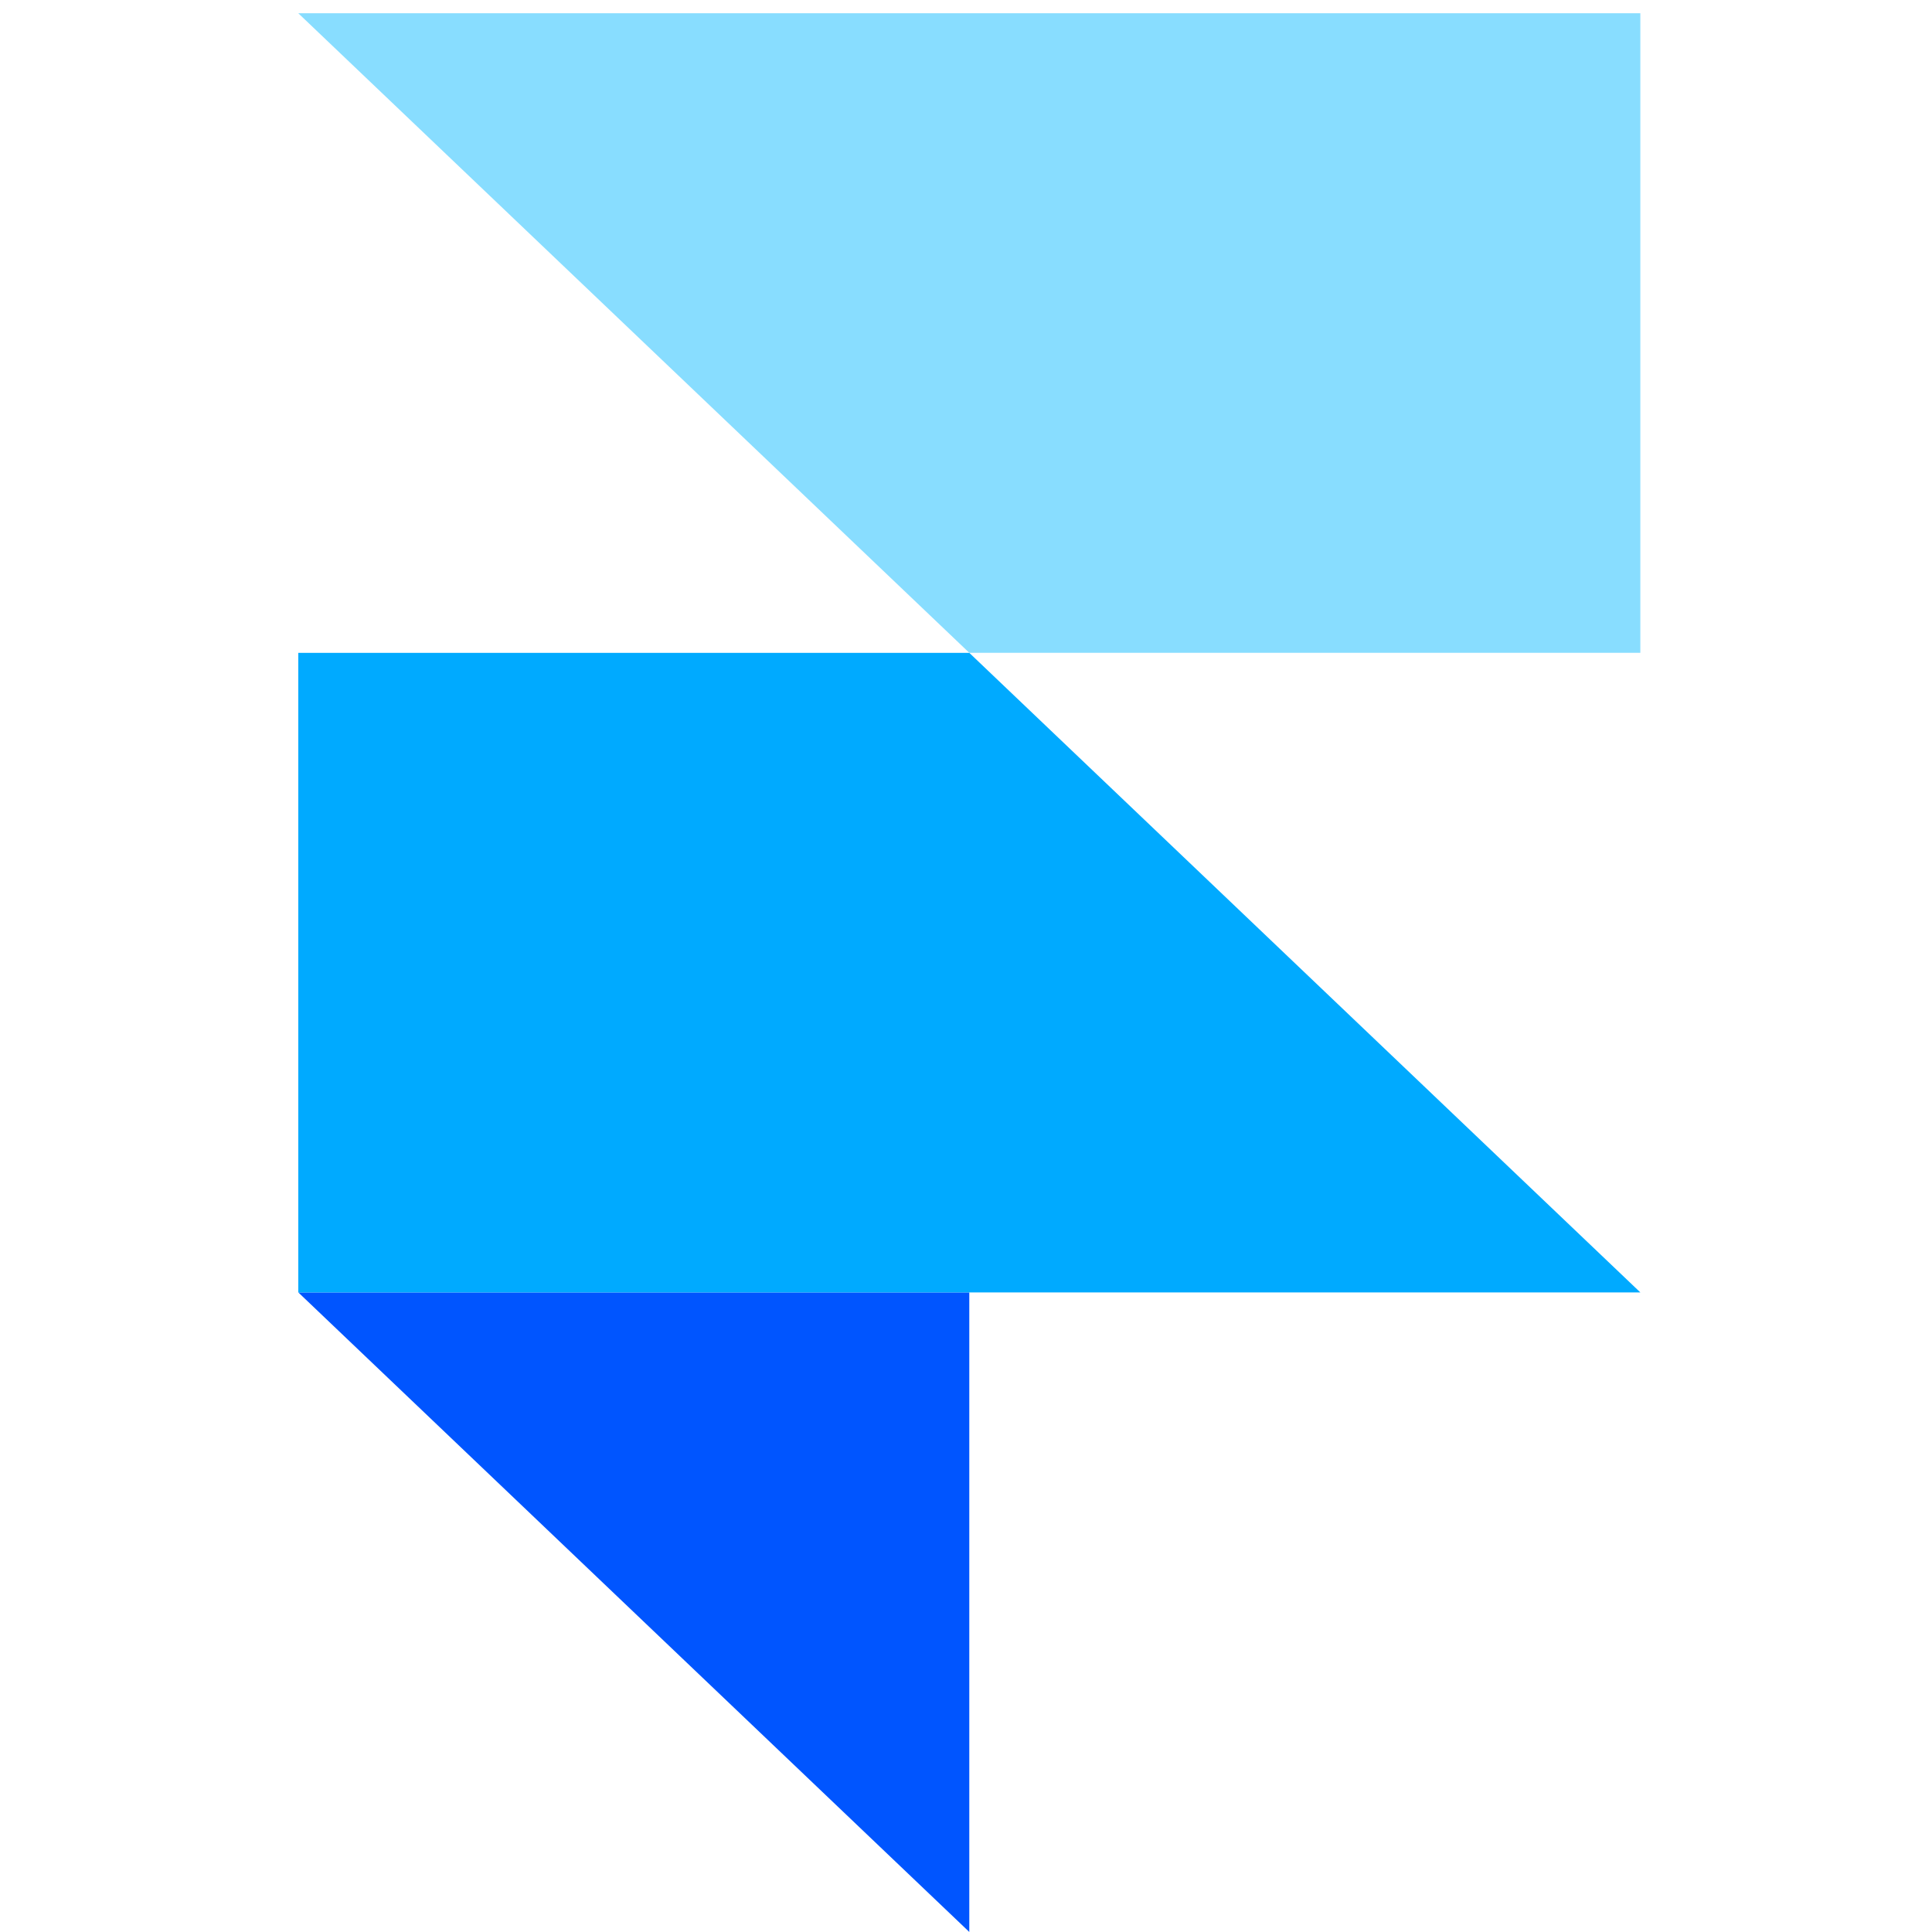 <svg width="58" height="58" viewBox="0 0 58 58" fill="none" xmlns="http://www.w3.org/2000/svg">
<path fill-rule="evenodd" clip-rule="evenodd" d="M8.955 38.799H29.099V57.999L8.955 38.799Z" fill="#0055FF"/>
<path d="M29.099 19.599H8.955V38.799H49.244L29.099 19.599Z" fill="#00AAFF"/>
<path d="M8.955 0.398L29.099 19.598H49.244V0.398H8.955Z" fill="#88DDFF"/>
</svg>
